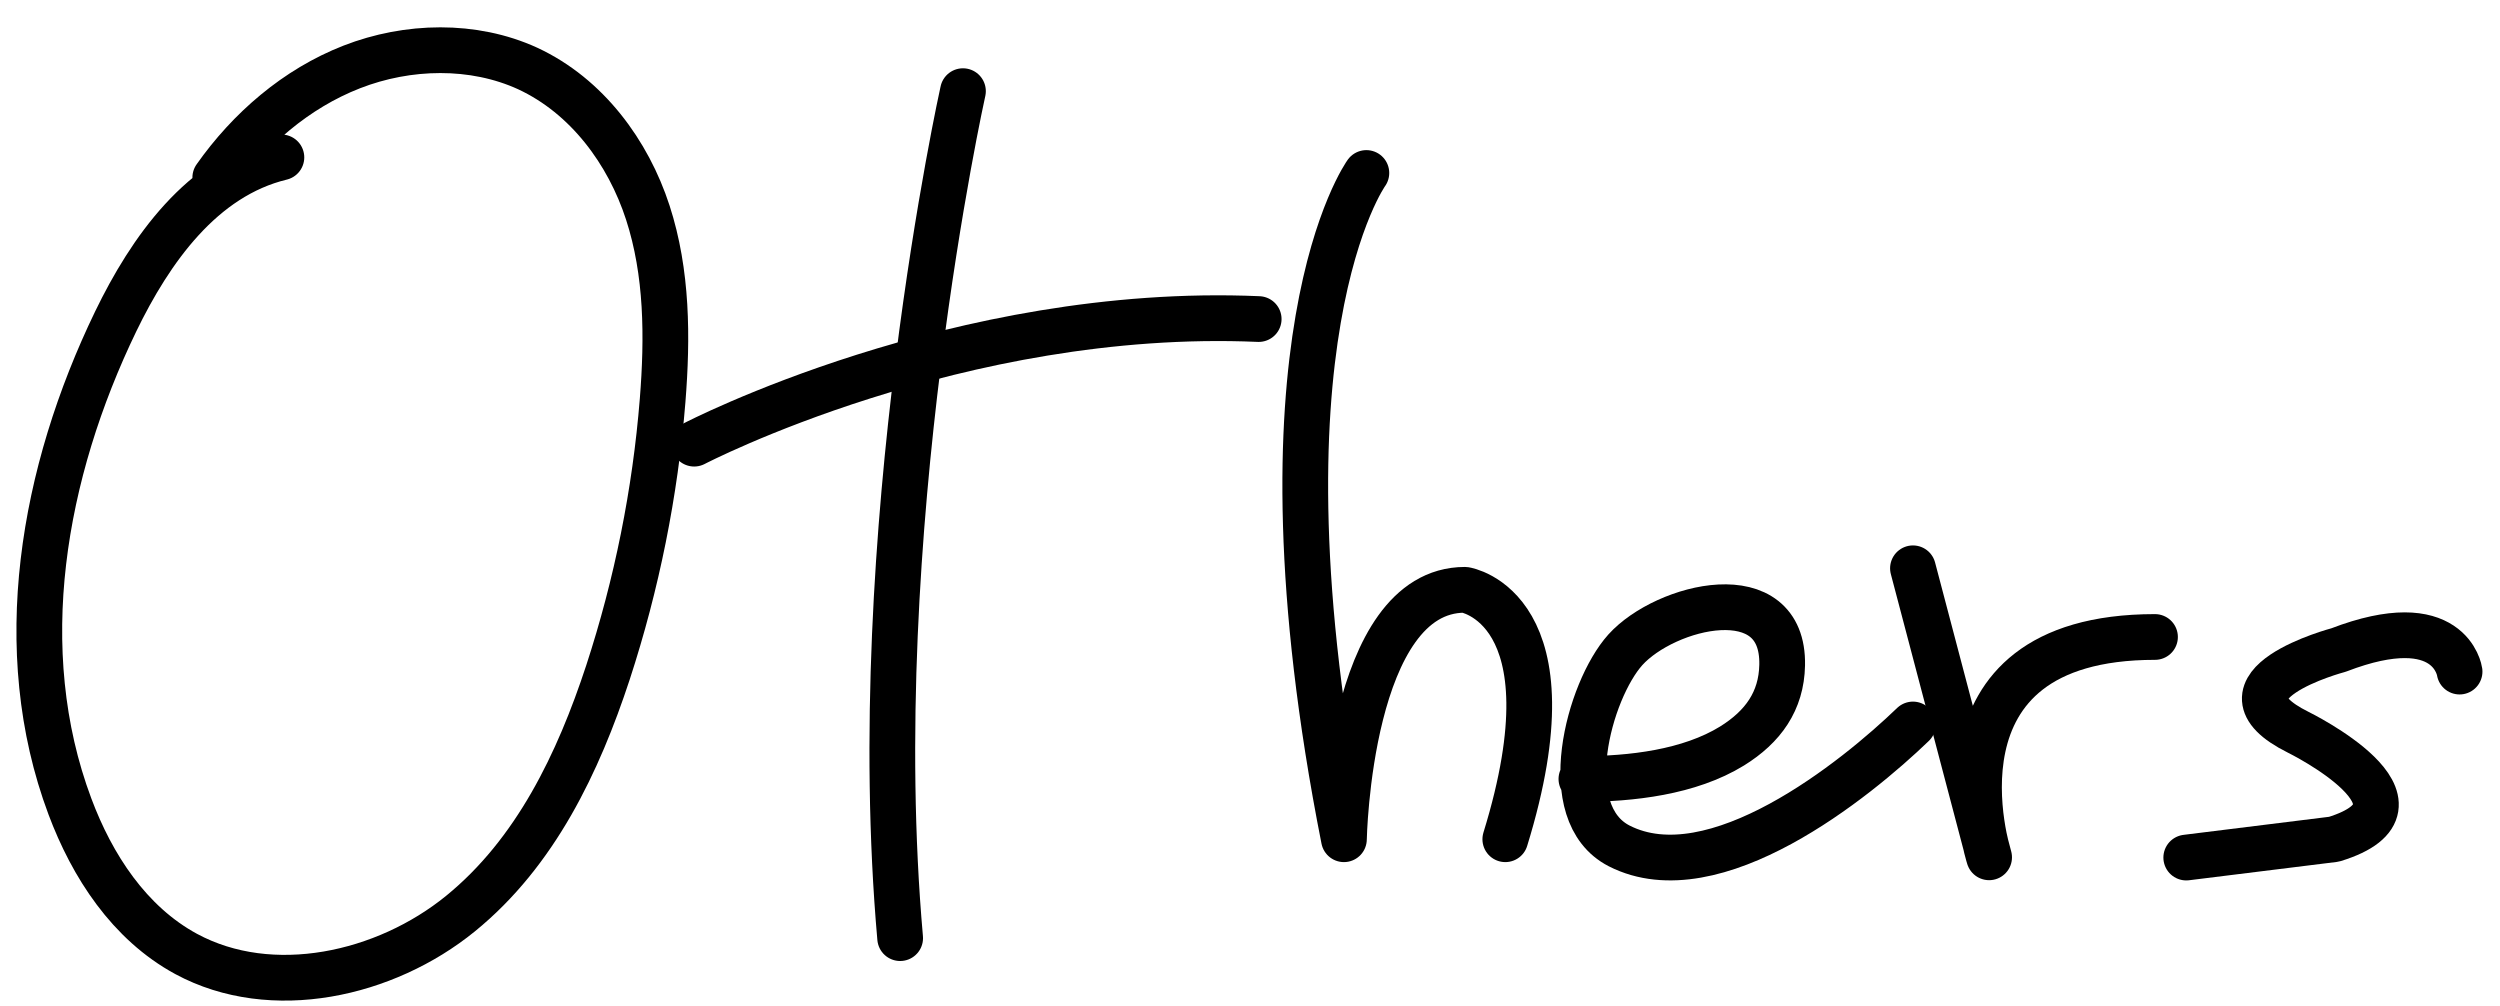 <svg width="82" height="33" viewBox="0 0 82 33" fill="none" xmlns="http://www.w3.org/2000/svg">
<path d="M9.23 5.162C6.623 5.793 4.932 8.197 3.796 10.541C1.4 15.499 0.367 21.306 2.293 26.452C3.021 28.398 4.235 30.276 6.106 31.29C8.917 32.808 12.636 31.974 15.102 29.968C17.569 27.962 18.97 25.01 19.941 22.058C20.888 19.158 21.491 16.16 21.734 13.133C21.898 11.067 21.89 8.948 21.248 6.973C20.607 4.997 19.252 3.149 17.31 2.247C15.525 1.429 13.372 1.481 11.54 2.195C9.708 2.909 8.173 4.246 7.061 5.823" stroke="black" stroke-width="1.5" stroke-miterlimit="10" stroke-linecap="round" stroke-linejoin="round"/>
<path d="M31.585 2.99C31.585 2.99 28.351 17.512 29.525 30.771" stroke="black" stroke-width="1.5" stroke-miterlimit="10" stroke-linecap="round" stroke-linejoin="round"/>
<path d="M22.769 14.552C22.769 14.552 31.436 10.037 41.285 10.465" stroke="black" stroke-width="1.5" stroke-miterlimit="10" stroke-linecap="round" stroke-linejoin="round"/>
<path d="M44.817 5.674C44.817 5.674 40.847 11.173 44.081 27.527C44.081 27.527 44.23 19.346 48.05 19.346C48.05 19.346 51.723 19.91 49.374 27.527" stroke="black" stroke-width="1.5" stroke-miterlimit="10" stroke-linecap="round" stroke-linejoin="round"/>
<path d="M51.87 25.551C53.499 25.551 55.409 25.333 56.811 24.469C57.828 23.838 58.431 22.997 58.455 21.817C58.517 18.888 54.626 19.857 53.311 21.314C52.113 22.651 51.017 26.67 53.107 27.745C56.223 29.337 60.882 25.559 62.745 23.763" stroke="black" stroke-width="1.5" stroke-miterlimit="10" stroke-linecap="round" stroke-linejoin="round"/>
<path d="M62.745 18.64L65.243 28.12C65.243 28.12 62.894 20.893 70.684 20.893" stroke="black" stroke-width="1.5" stroke-miterlimit="10" stroke-linecap="round" stroke-linejoin="round"/>
<path d="M80.674 22.028C80.674 22.028 80.376 19.909 76.704 21.321C76.704 21.321 72.296 22.486 75.381 24.018C75.381 24.018 80.228 26.4 76.555 27.527L71.709 28.128" stroke="black" stroke-width="1.5" stroke-miterlimit="10" stroke-linecap="round" stroke-linejoin="round"/>
</svg>
